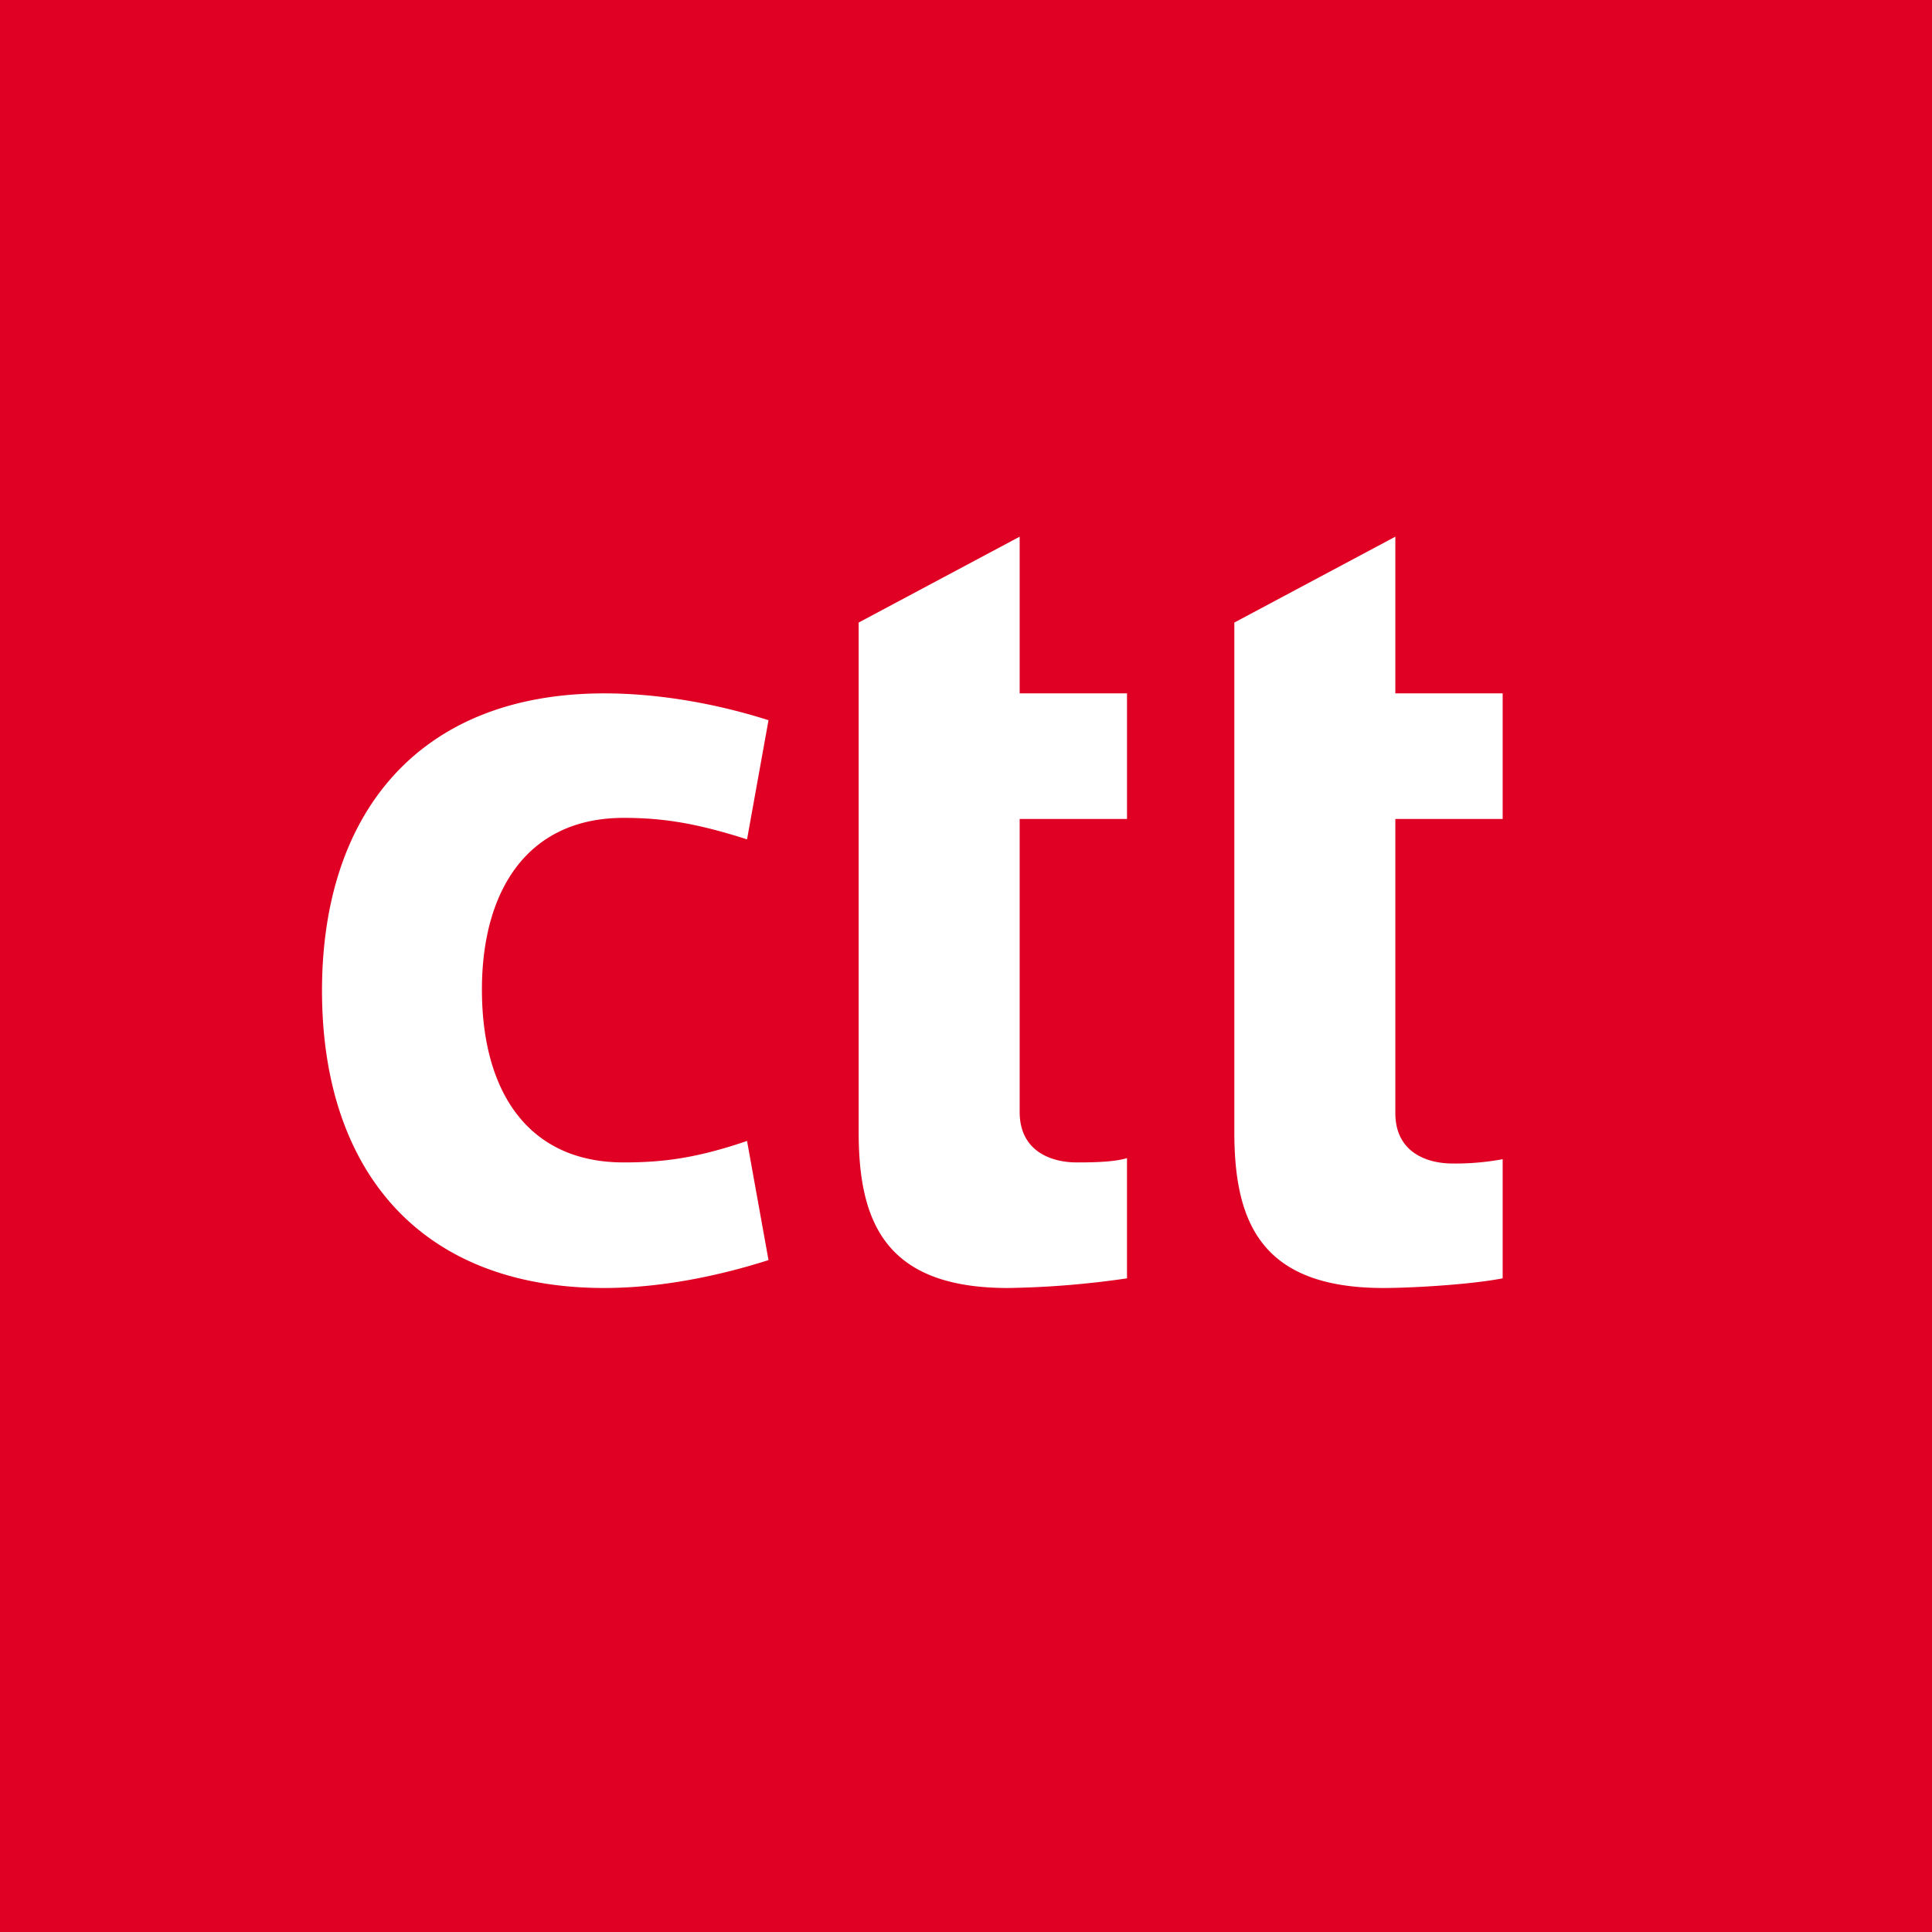 <!-- by TradingView --><svg width="18" height="18" viewBox="0 0 18 18" xmlns="http://www.w3.org/2000/svg"><path fill="#DF0023" d="M0 0h18v18H0z"/><path d="M9.5 7.63v2.73c0 .37.3.47.53.47.11 0 .34 0 .47-.04v1.12a8.4 8.4 0 0 1-1.11.09C8.26 12 8 11.4 8 10.55V5.8L9.5 5v1.46h1v1.17h-1Zm-2.34 4.11c-.47.15-1.01.26-1.53.26C3.91 12 3 10.9 3 9.23c0-1.65.9-2.77 2.63-2.77.52 0 1.06.1 1.53.25l-.2 1.11c-.47-.15-.78-.2-1.15-.2-.89 0-1.32.67-1.32 1.6 0 .95.43 1.61 1.32 1.61.37 0 .68-.04 1.15-.2l.2 1.11ZM13 10.36V7.63h1V6.46h-1V5l-1.5.8v4.75c0 .85.26 1.45 1.39 1.45.25 0 .8-.03 1.11-.09V10.8a2.4 2.4 0 0 1-.47.04c-.23 0-.53-.1-.53-.47Z" fill="#fff"/></svg>